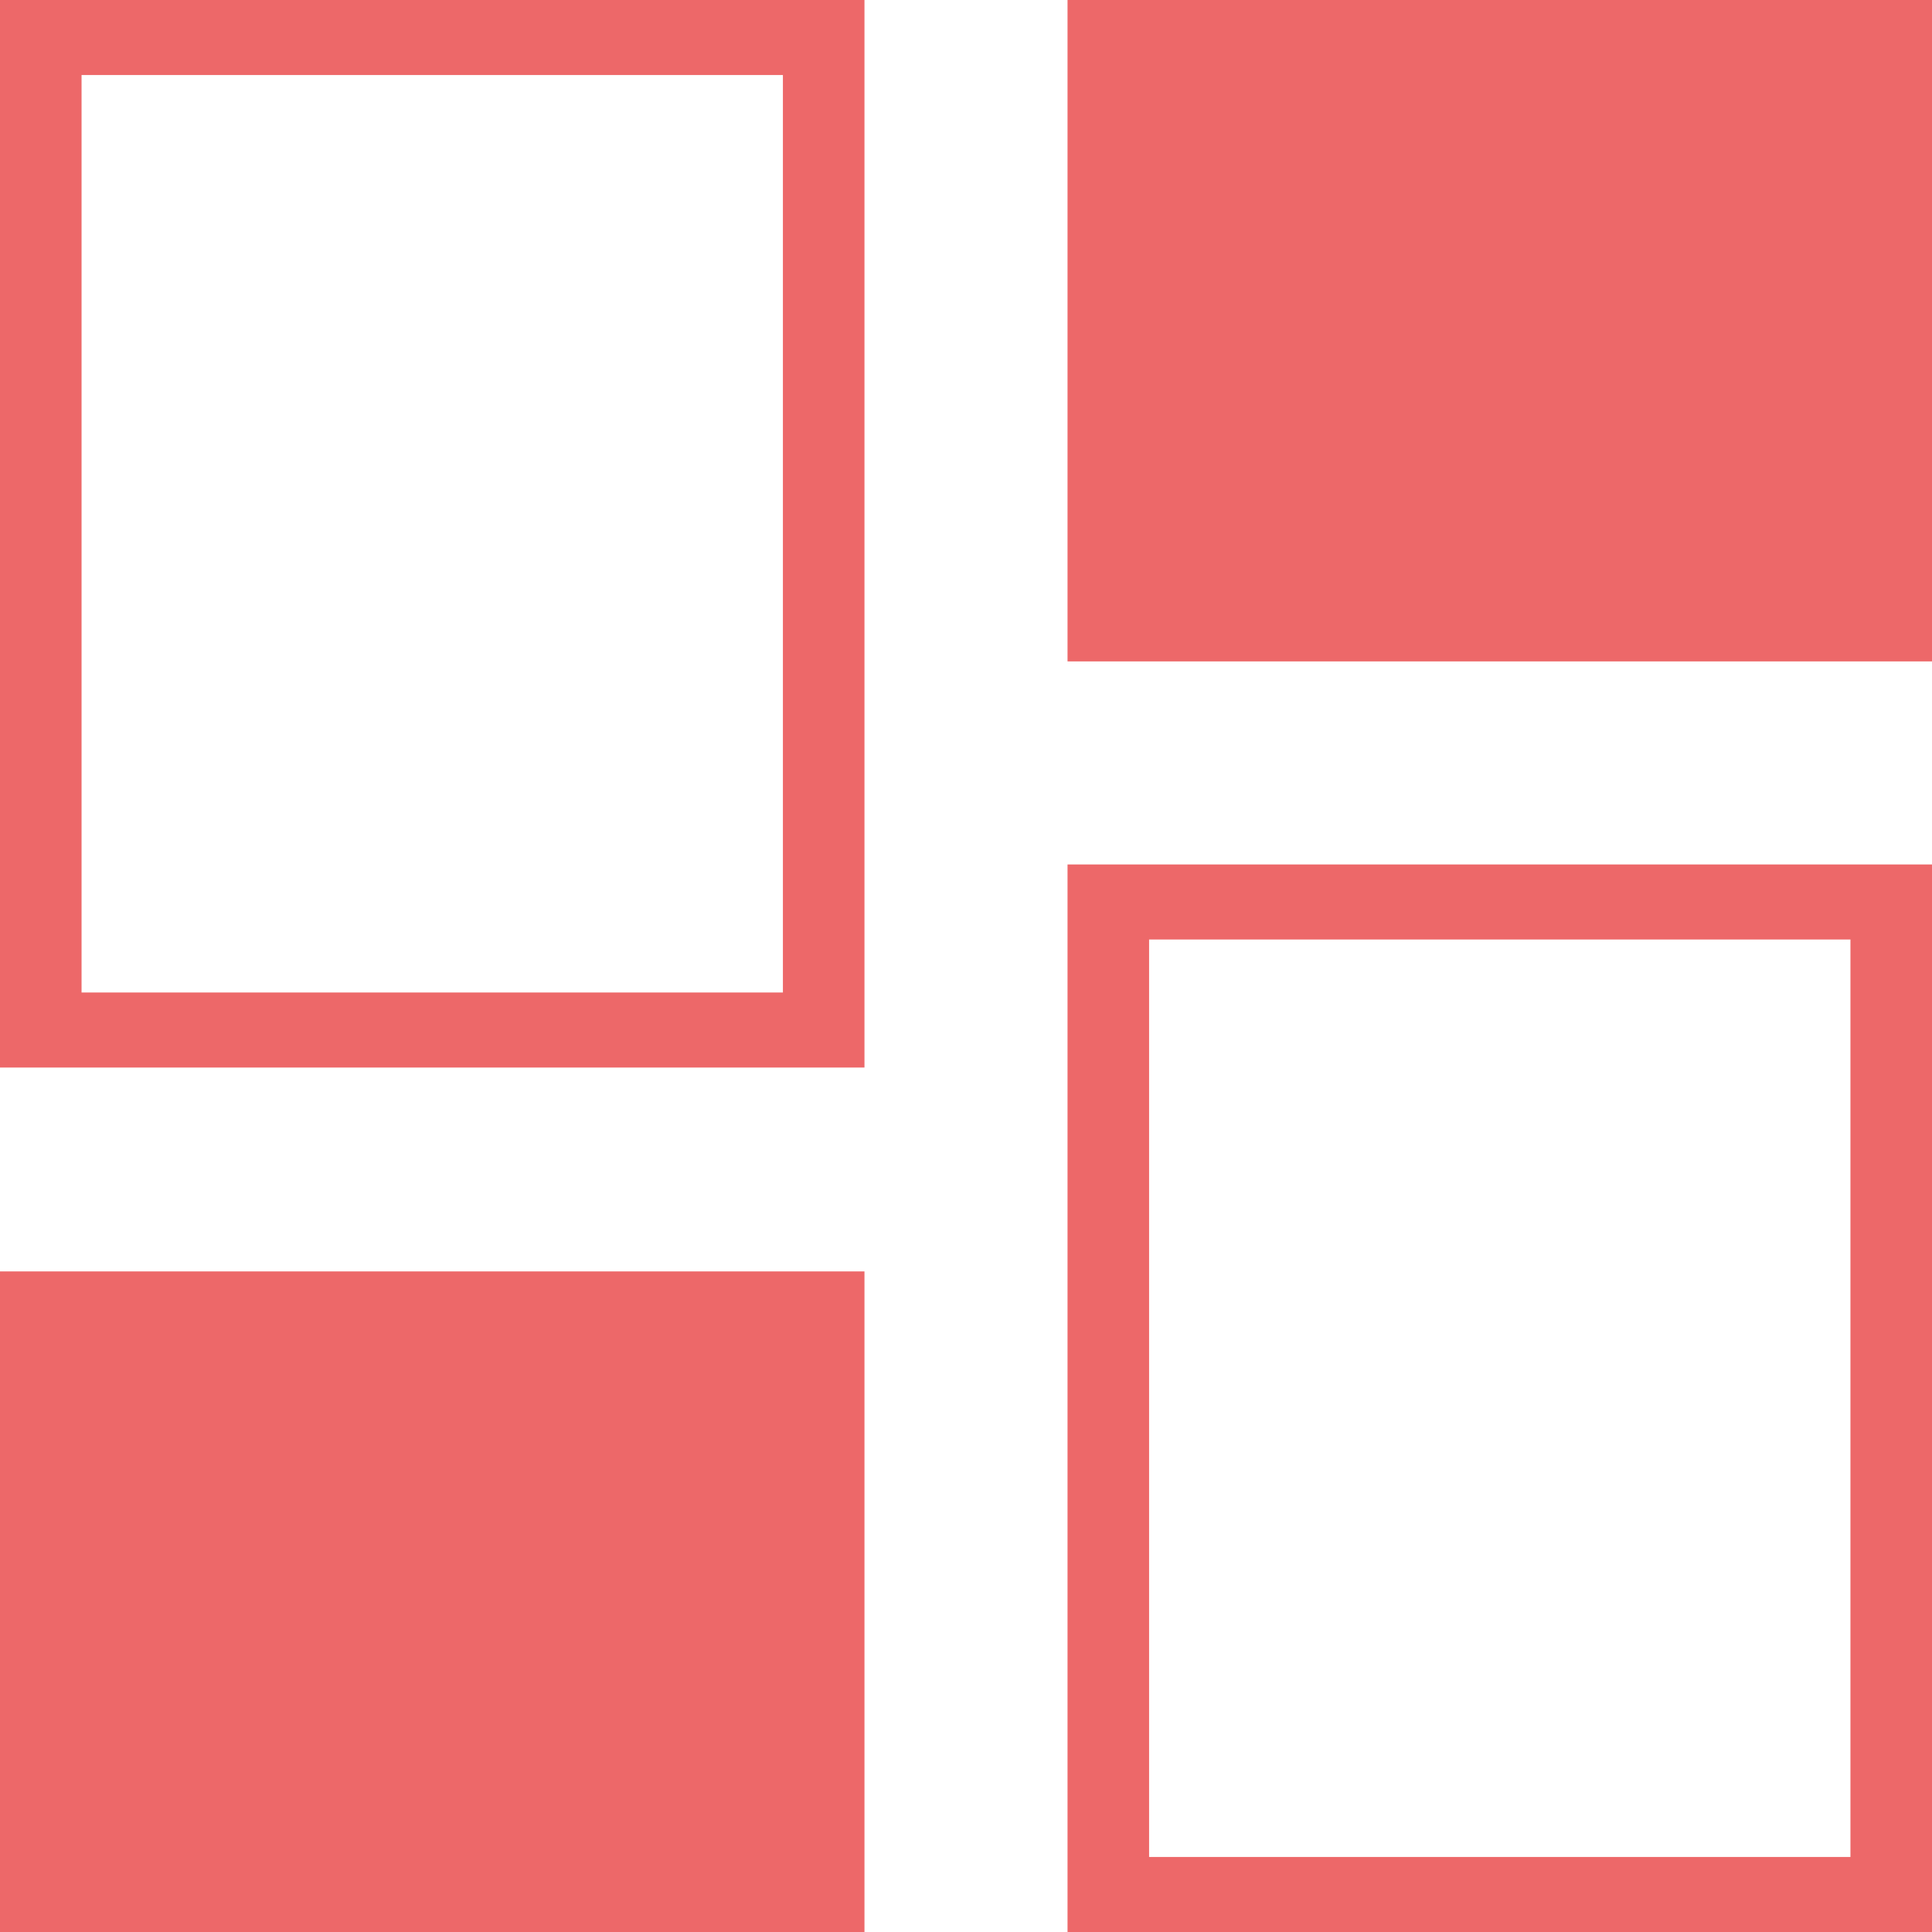 <svg xmlns="http://www.w3.org/2000/svg" viewBox="0 0 23.69 23.69"><defs><style>.cls-1{fill:#ed6869;}</style></defs><g id="Layer_2" data-name="Layer 2"><g id="Layer_1-2" data-name="Layer 1"><rect class="cls-1" y="15.59" width="10.6" height="8.11"/><path class="cls-1" d="M9.6.92V12.17H1V.92ZM0,0V13.09H10.6V0Z"/><path class="cls-1" d="M22.69,11.52V22.77h-8.6V11.52Zm-9.6-.92V23.69h10.6V10.6Z"/><rect class="cls-1" x="13.09" width="10.6" height="8.11"/></g></g></svg>